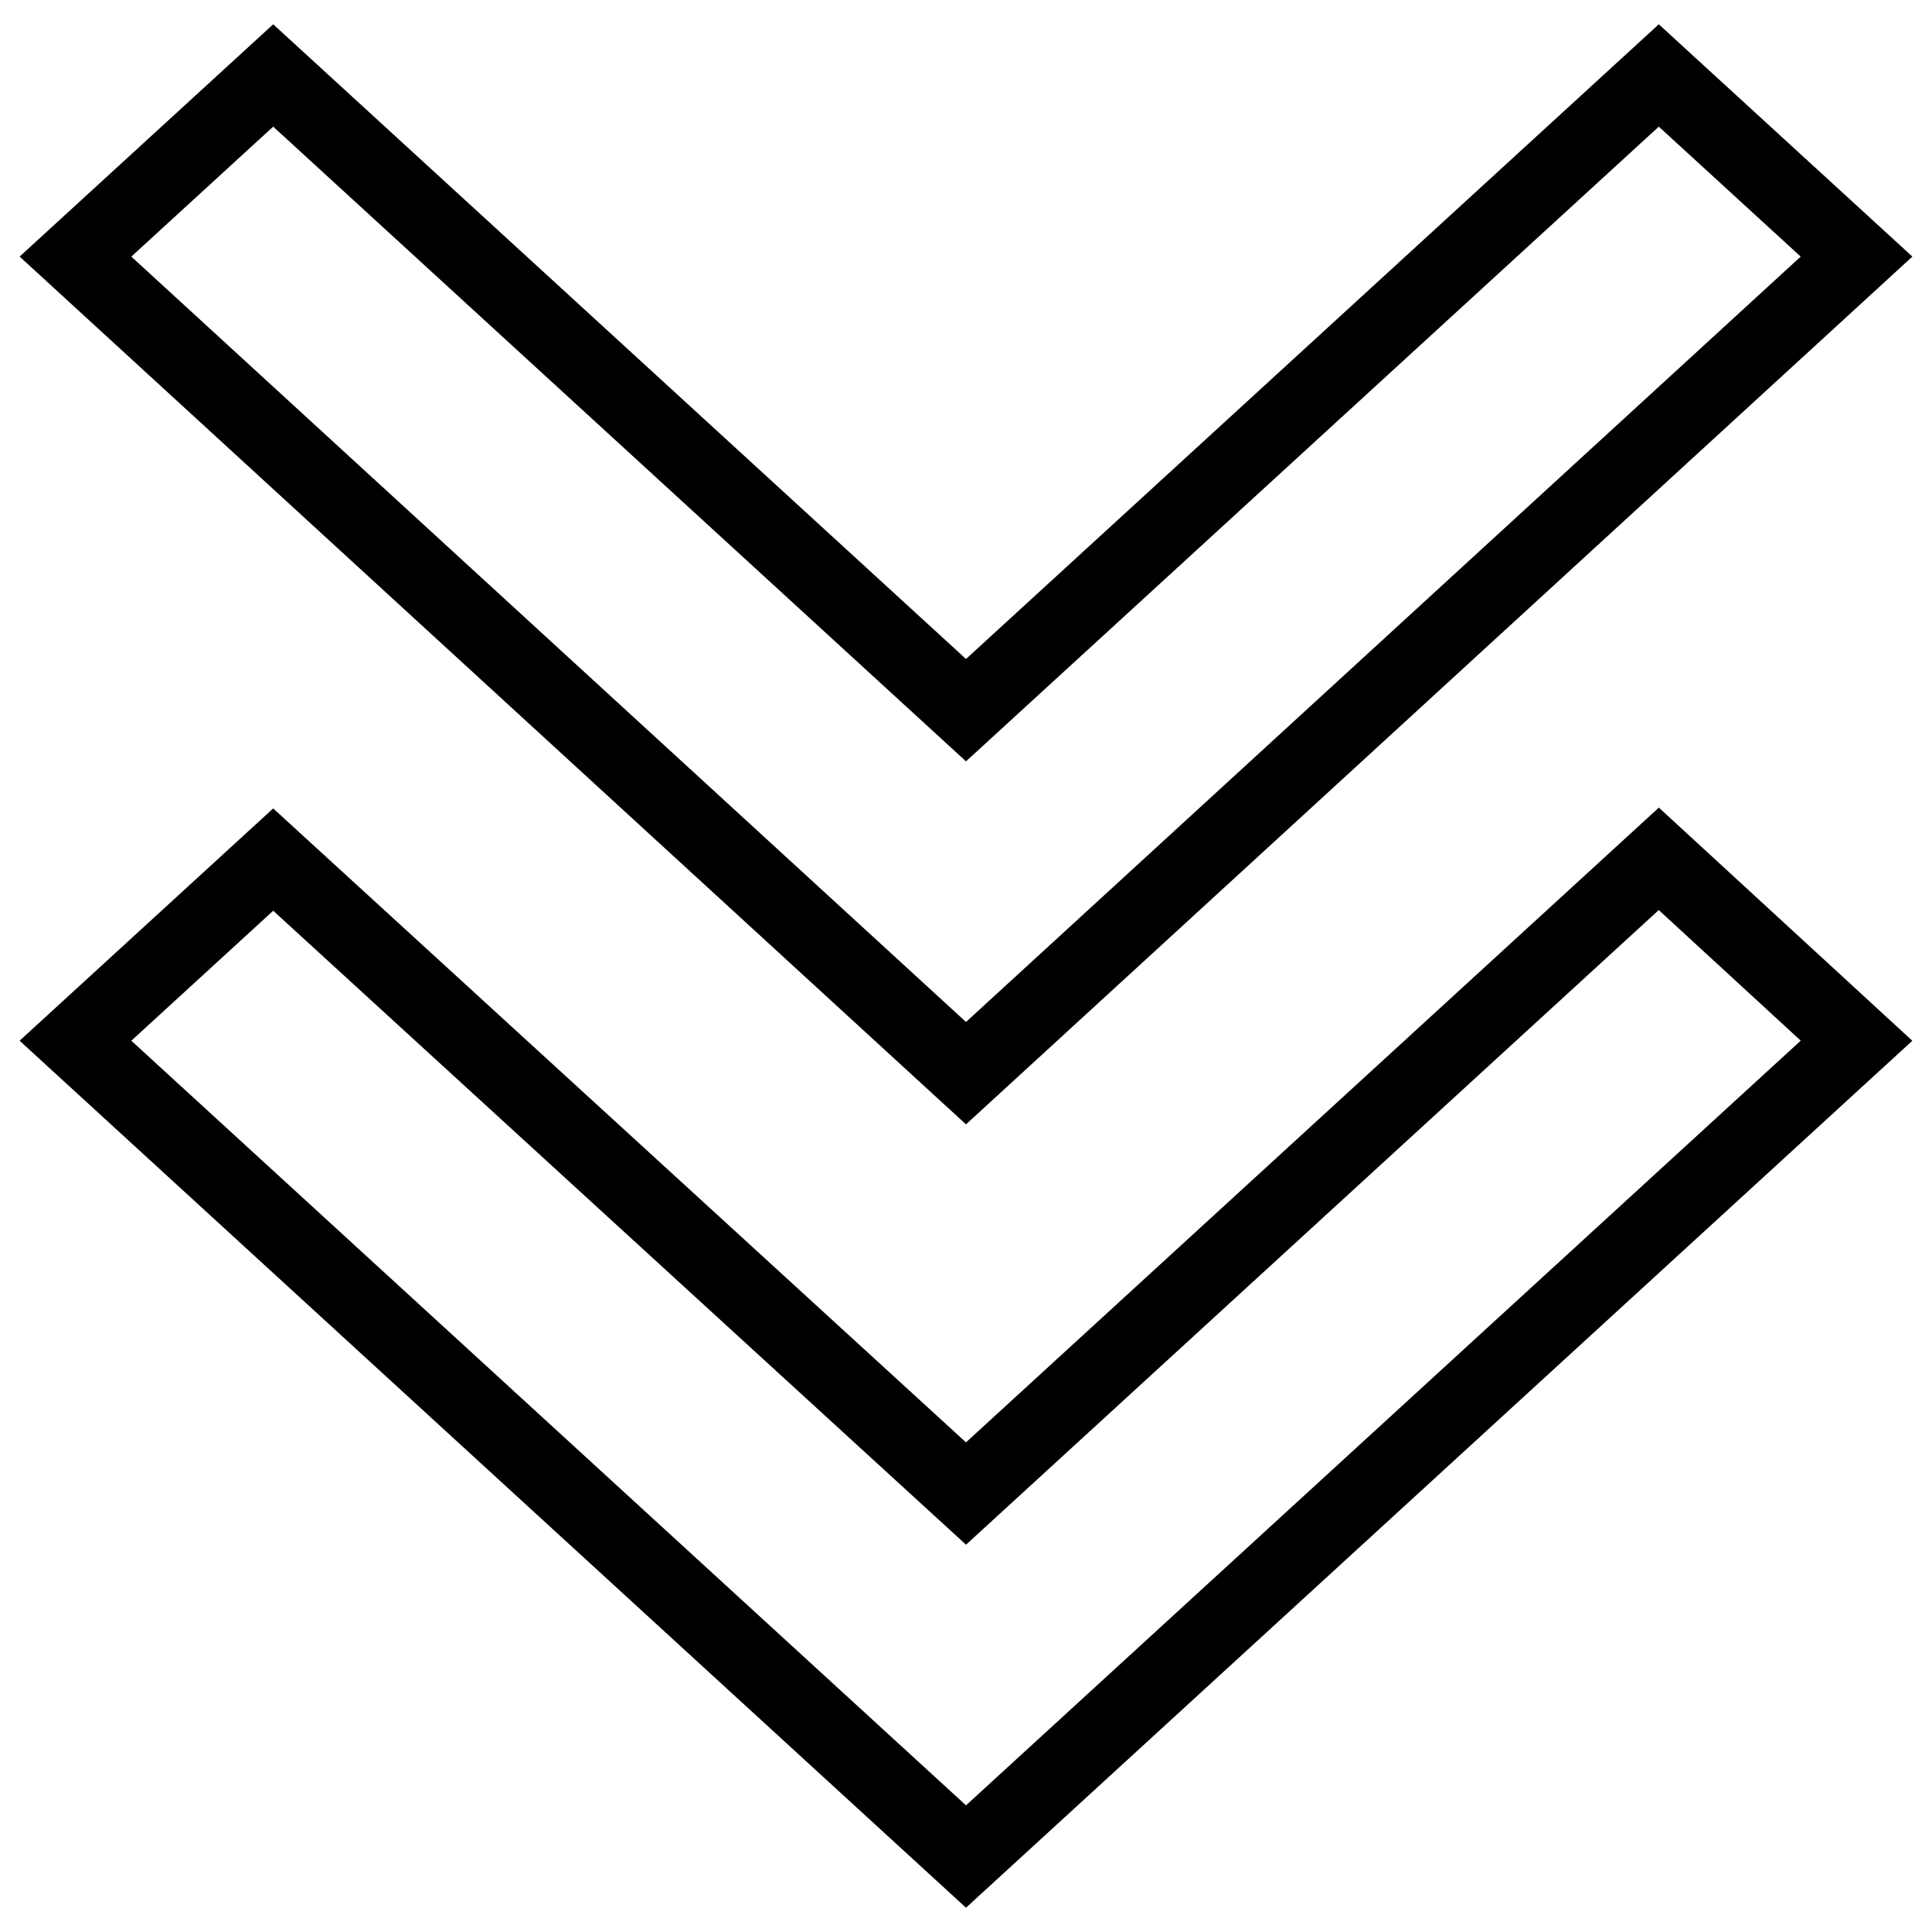 <?xml version="1.0" encoding="utf-8"?>
<!-- Svg Vector Icons : http://www.onlinewebfonts.com/icon -->
<!DOCTYPE svg PUBLIC "-//W3C//DTD SVG 1.1//EN" "http://www.w3.org/Graphics/SVG/1.1/DTD/svg11.dtd">
<svg version="1.1" xmlns="http://www.w3.org/2000/svg" xmlns:xlink="http://www.w3.org/1999/xlink" x="0px" y="0px" viewBox="0 0 256 256" enable-background="new 0 0 256 256" xml:space="preserve">
<g> <path stroke-width="10" fill-opacity="0" stroke="#000000"  d="M128,197.9l91.8-84.1l26.2,24.1L128,246L10,137.9l26.2-24L128,197.9z M128,94.1L219.8,10L246,34L128,142.2 L10,34l26.2-24L128,94.1L128,94.1z"/></g>
</svg>